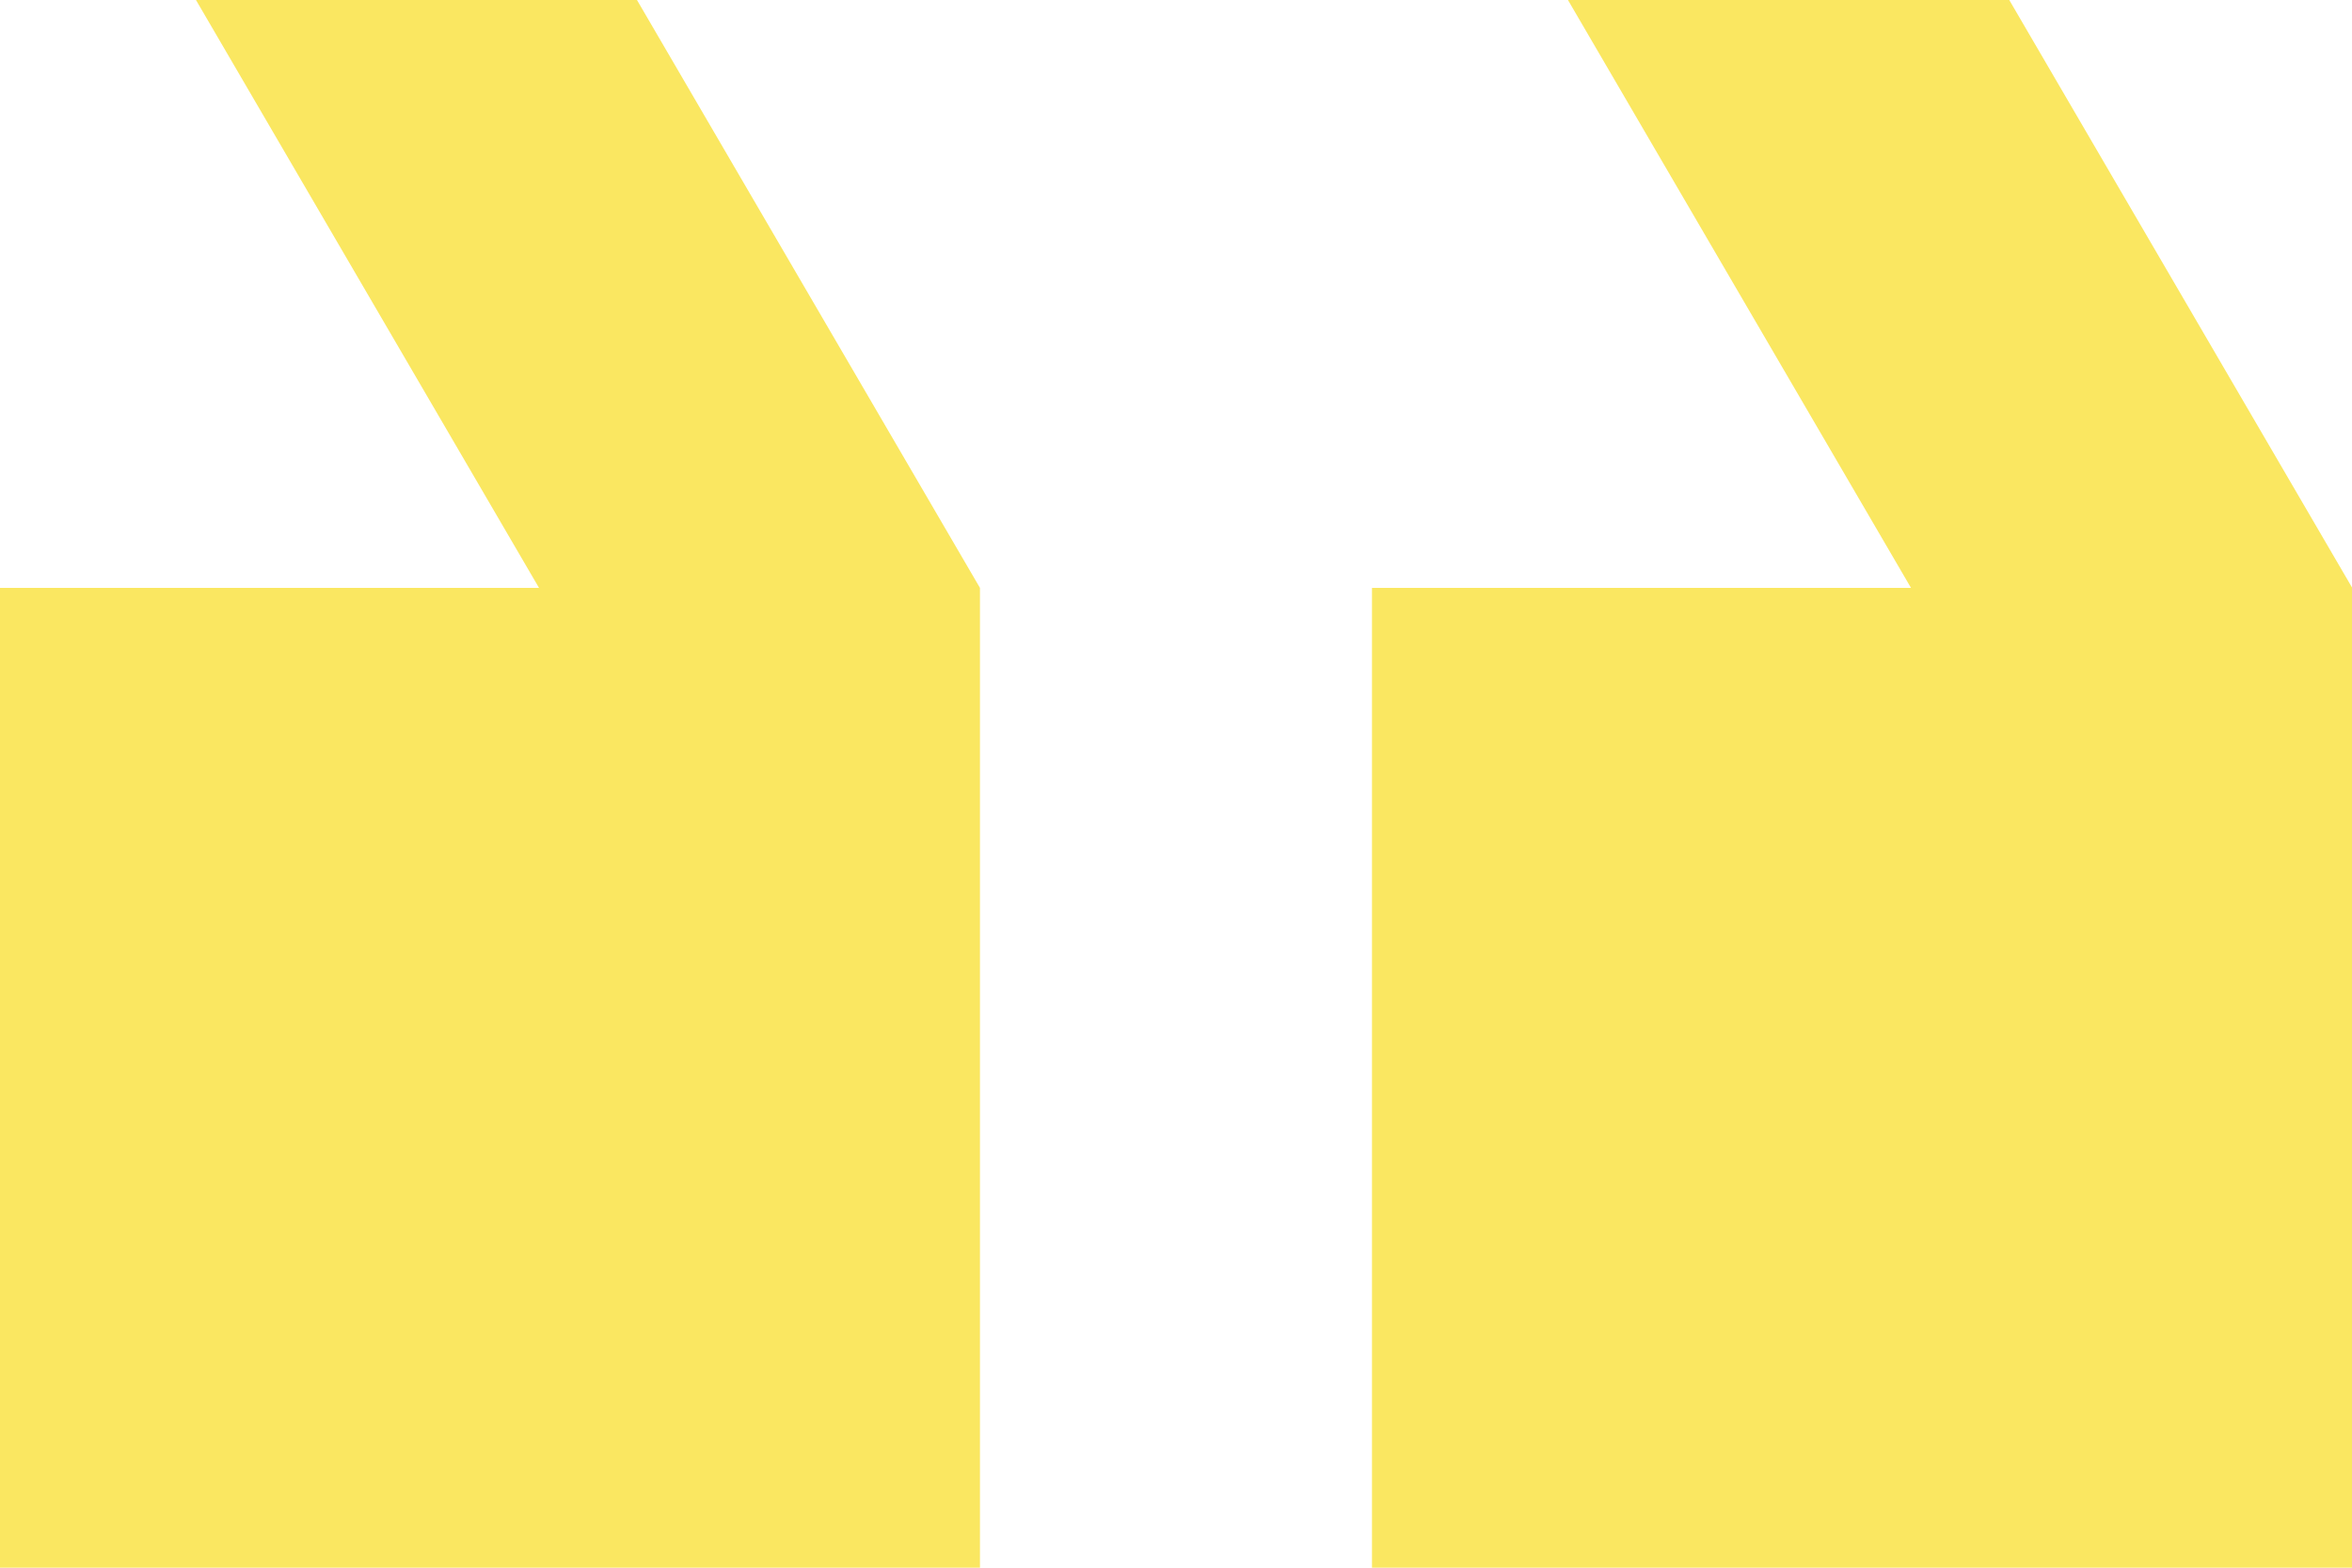 <svg xmlns="http://www.w3.org/2000/svg" width="38.512" height="25.675" viewBox="0 0 38.512 25.675">
  <path id="ic_format_quote_18px" d="M25.465,30.675V14.628h8.826L28.674,5H35.9l5.616,9.628V30.675ZM3,14.628h8.826L6.209,5H13.43l5.616,9.628V30.675H3Z" transform="translate(-3 -5)" fill="#fae761"/>
</svg>

